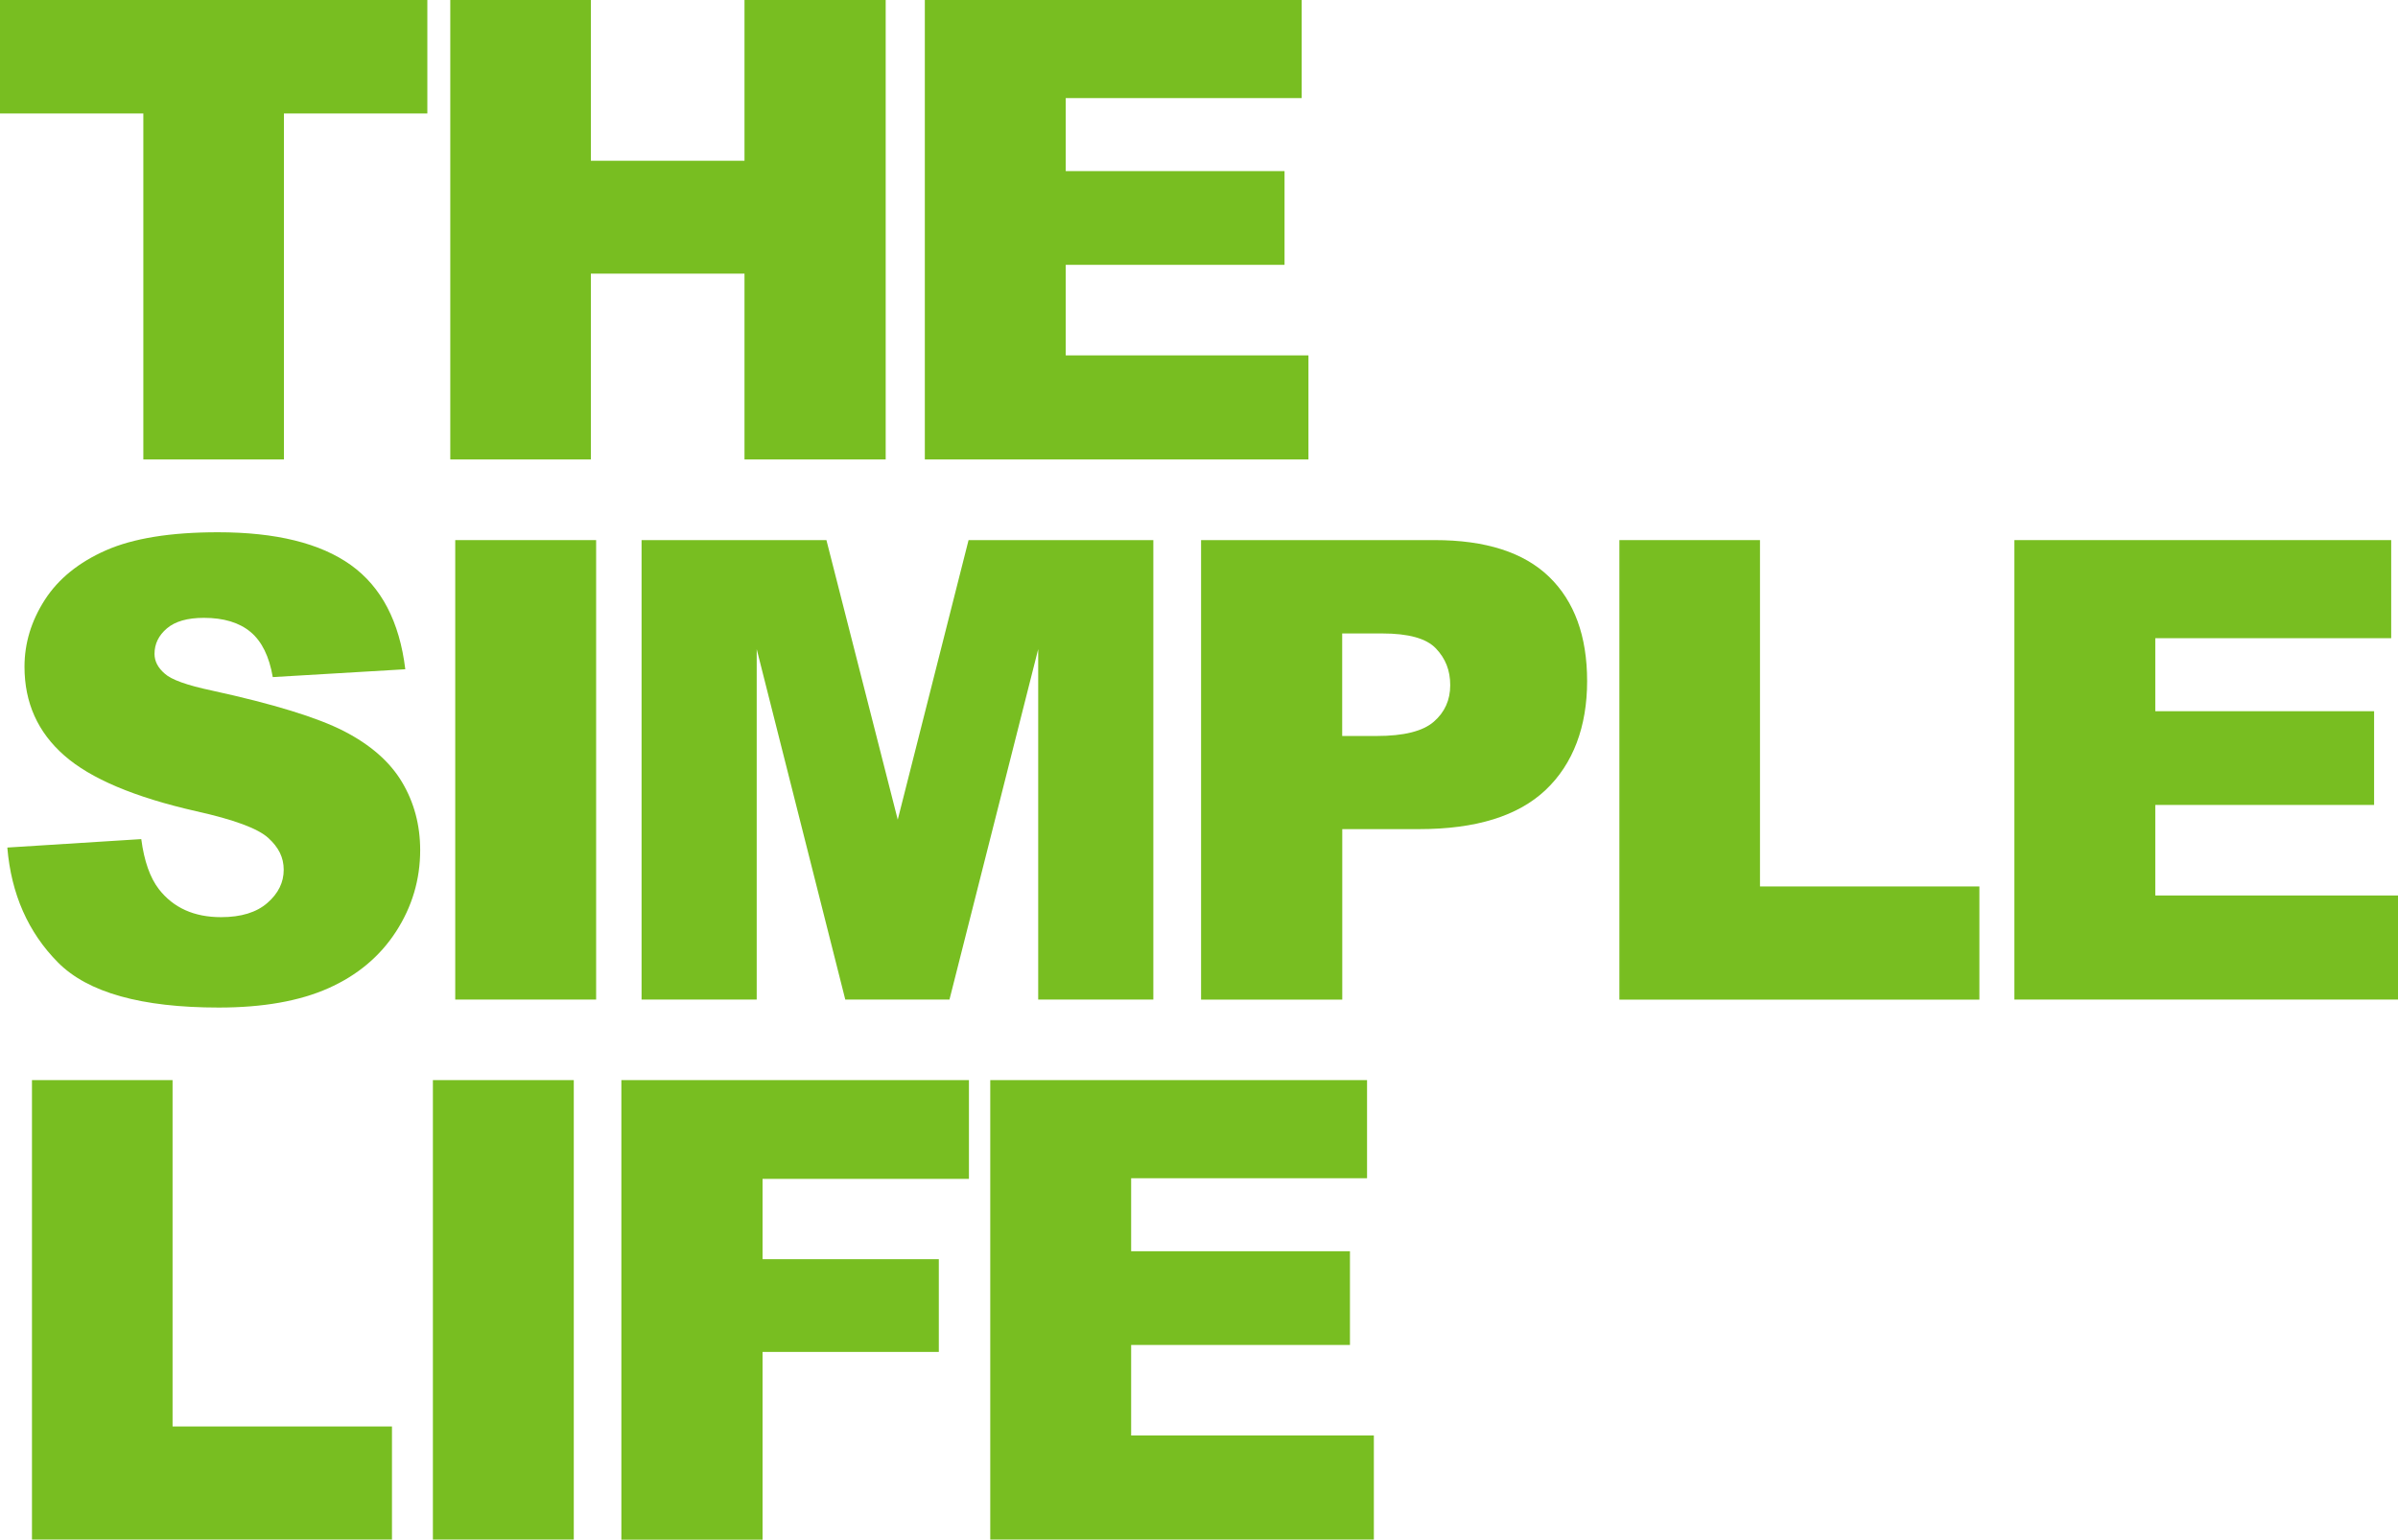 <?xml version="1.0" encoding="UTF-8"?>
<svg id="Layer_1" data-name="Layer 1" xmlns="http://www.w3.org/2000/svg" viewBox="0 0 324.06 208.12">
  <defs>
    <style>
      .cls-1 {
        fill: #78be21;
      }
    </style>
  </defs>
  <path class="cls-1" d="m0,0h57.75v15.34h-19.38v46.77h-19V15.34H0V0Z"/>
  <path class="cls-1" d="m60.85,0h19v21.73h20.76V0h19.08v62.11h-19.08v-25.12h-20.76v25.12h-19V0Z"/>
  <path class="cls-1" d="m124.98,0h50.92v13.26h-31.88v9.87h29.57v12.67h-29.57v12.24h32.8v14.07h-51.84V0Z"/>
  <path class="cls-1" d="m1.01,114.57l18.08-1.14c.39,2.97,1.19,5.23,2.39,6.78,1.96,2.51,4.75,3.77,8.39,3.77,2.71,0,4.8-.64,6.27-1.93,1.47-1.28,2.2-2.77,2.2-4.47s-.7-3.05-2.1-4.32c-1.4-1.27-4.64-2.47-9.73-3.6-8.33-1.89-14.28-4.41-17.83-7.54-3.58-3.14-5.37-7.13-5.37-11.99,0-3.19.92-6.21,2.75-9.05,1.83-2.84,4.59-5.07,8.26-6.69,3.68-1.62,8.72-2.44,15.12-2.44,7.86,0,13.85,1.48,17.97,4.43,4.12,2.95,6.58,7.65,7.36,14.09l-17.91,1.06c-.48-2.8-1.48-4.83-3-6.1-1.52-1.27-3.63-1.91-6.31-1.91-2.21,0-3.87.47-4.99,1.42-1.12.95-1.68,2.1-1.68,3.45,0,.99.46,1.88,1.38,2.67.89.82,3.02,1.58,6.38,2.29,8.3,1.81,14.25,3.64,17.85,5.49,3.59,1.85,6.21,4.15,7.84,6.89s2.45,5.8,2.45,9.19c0,3.98-1.09,7.65-3.27,11.02-2.18,3.36-5.23,5.91-9.14,7.65-3.91,1.74-8.85,2.61-14.81,2.61-10.46,0-17.7-2.03-21.73-6.1-4.03-4.07-6.31-9.24-6.84-15.51Z"/>
  <path class="cls-1" d="m61.52,73.01h19.04v62.11h-19.04v-62.11Z"/>
  <path class="cls-1" d="m86.69,73.01h24.99l9.64,37.79,9.57-37.79h24.97v62.11h-15.56v-47.37l-11.99,47.37h-14.08l-11.97-47.37v47.37h-15.56v-62.11Z"/>
  <path class="cls-1" d="m162.3,73.01h31.58c6.88,0,12.03,1.65,15.46,4.96,3.42,3.31,5.14,8.01,5.14,14.11s-1.87,11.17-5.6,14.7c-3.73,3.53-9.43,5.3-17.09,5.3h-10.4v23.05h-19.08v-62.11Zm19.08,26.48h4.66c3.66,0,6.24-.64,7.72-1.93,1.48-1.28,2.22-2.93,2.22-4.94s-.64-3.6-1.93-4.96c-1.29-1.36-3.71-2.03-7.26-2.03h-5.41v13.85Z"/>
  <path class="cls-1" d="m218.84,73.01h19v46.82h29.65v15.3h-48.65v-62.11Z"/>
  <path class="cls-1" d="m272.22,73.01h50.92v13.26h-31.88v9.87h29.57v12.67h-29.57v12.24h32.8v14.07h-51.84v-62.11Z"/>
  <path class="cls-1" d="m4.32,146.01h19v46.82h29.65v15.29H4.32v-62.11Z"/>
  <path class="cls-1" d="m58.5,146.01h19.04v62.11h-19.04v-62.11Z"/>
  <path class="cls-1" d="m83.96,146.01h46.98v13.35h-27.89v10.85h23.82v12.54h-23.82v25.38h-19.08v-62.11Z"/>
  <path class="cls-1" d="m133.82,146.01h50.92v13.26h-31.88v9.87h29.57v12.67h-29.57v12.24h32.8v14.07h-51.84v-62.11Z"/>
</svg>